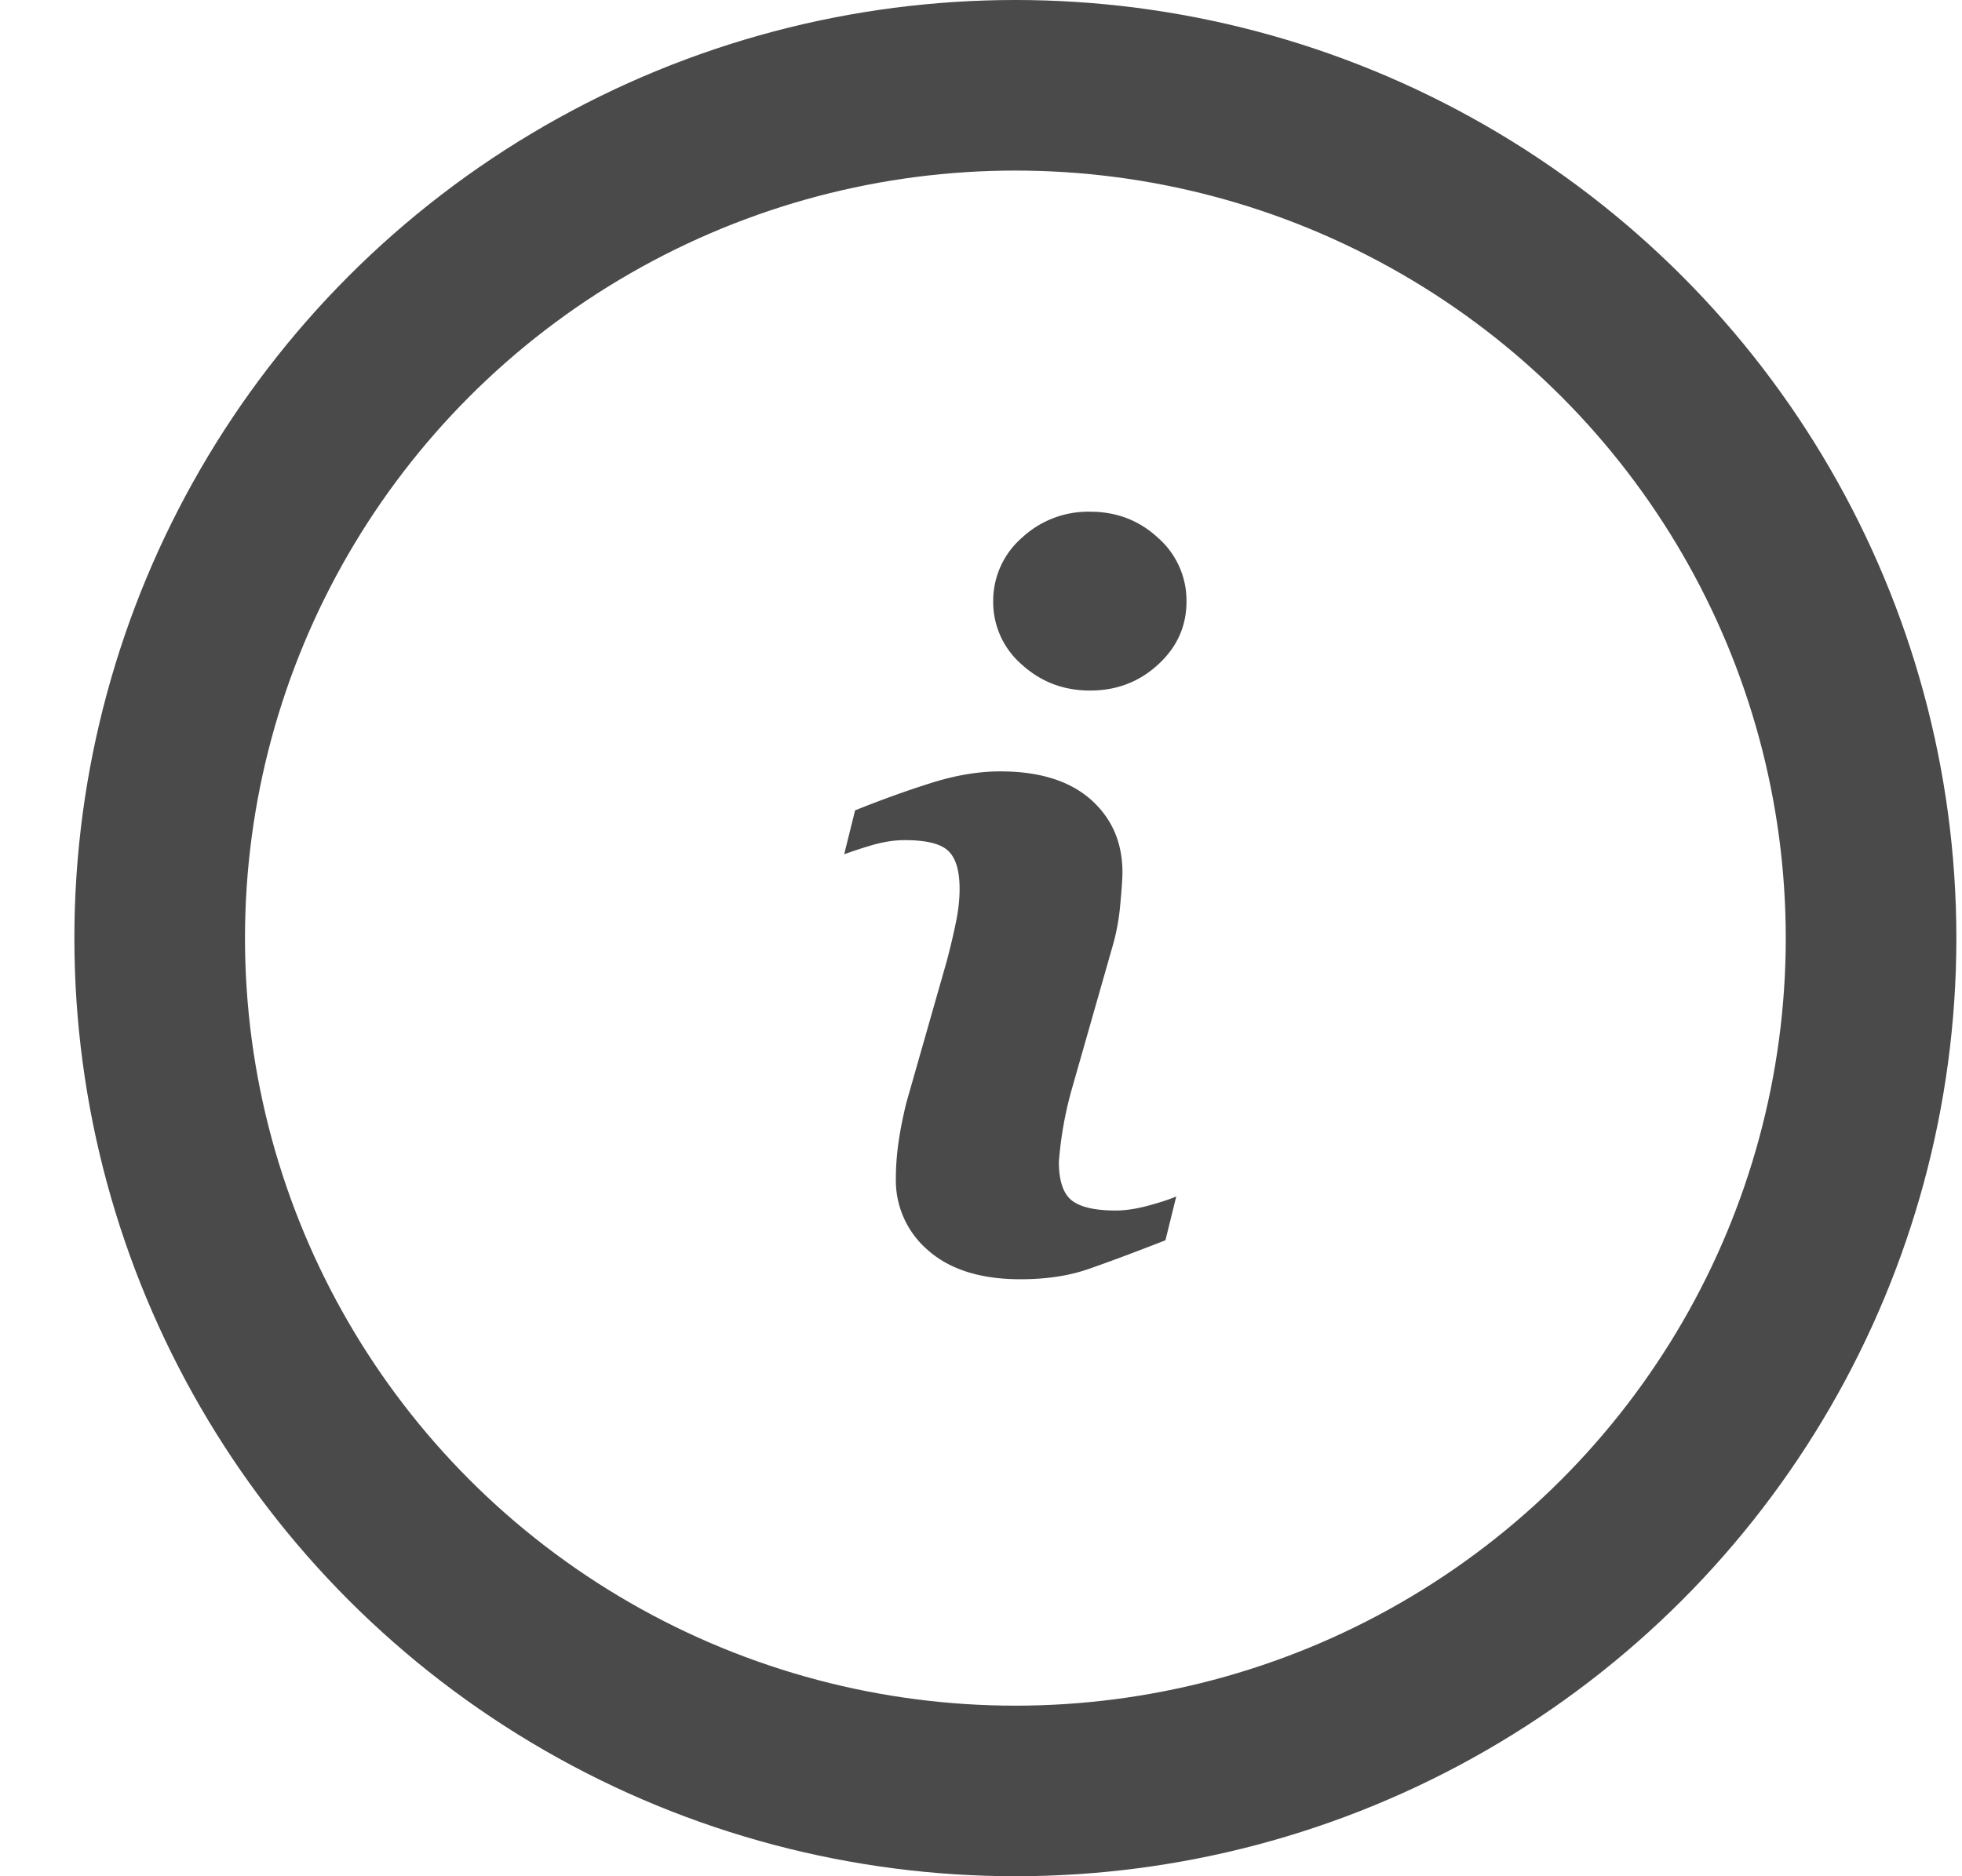 <svg width="23" height="22" viewBox="0 0 23 22" version="1.1" xmlns="http://www.w3.org/2000/svg"><g id="Ketelkiezer" stroke="none" stroke-width="1" fill="none" fill-rule="evenodd"><g id="Stap-02" transform="translate(-1301 -1057)"><g id="ketelkiezer" transform="translate(0 431)"><g id="wizzard" transform="translate(330 451)"><g id="Group-5" transform="translate(30 160)"><g id="icon-info" transform="translate(942.872 16)"><ellipse id="Oval" stroke="#4A4A4A" stroke-width="2" cx="10.031" cy="10" rx="10.031" ry="10"/><path d="M12.037 6.051c0 .29-.11.537-.332.74-.22.204-.487.306-.798.306-.312 0-.578-.102-.802-.306a.967.967 0 01-.334-.74.98.98 0 01.334-.743A1.14 1.14 0 0110.907 5c.311 0 .578.103.798.308a.978.978 0 01.332.743m-.12 6.978l-.127.514c-.381.149-.685.262-.911.34-.227.078-.49.117-.79.117-.461 0-.82-.112-1.075-.334a1.077 1.077 0 01-.384-.849c0-.133.01-.27.029-.408.019-.14.05-.297.092-.472l.476-1.669c.042-.16.078-.31.107-.454.03-.142.043-.273.043-.391 0-.213-.044-.362-.133-.446-.088-.084-.258-.126-.509-.126-.122 0-.249.02-.378.057-.13.038-.24.075-.333.109l.128-.515c.311-.125.61-.233.894-.322.285-.09.554-.135.809-.135.457 0 .81.11 1.059.329.248.22.372.504.372.854 0 .073-.009.2-.026.383a2.54 2.54 0 01-.095.503l-.474 1.662a4.36 4.36 0 00-.15.847c0 .22.05.371.149.451.1.08.273.12.518.12.115 0 .246-.02.392-.06.145-.04.25-.075.316-.105" id="Fill-1" fill="#4A4A4A"/></g></g></g></g></g></g></svg>